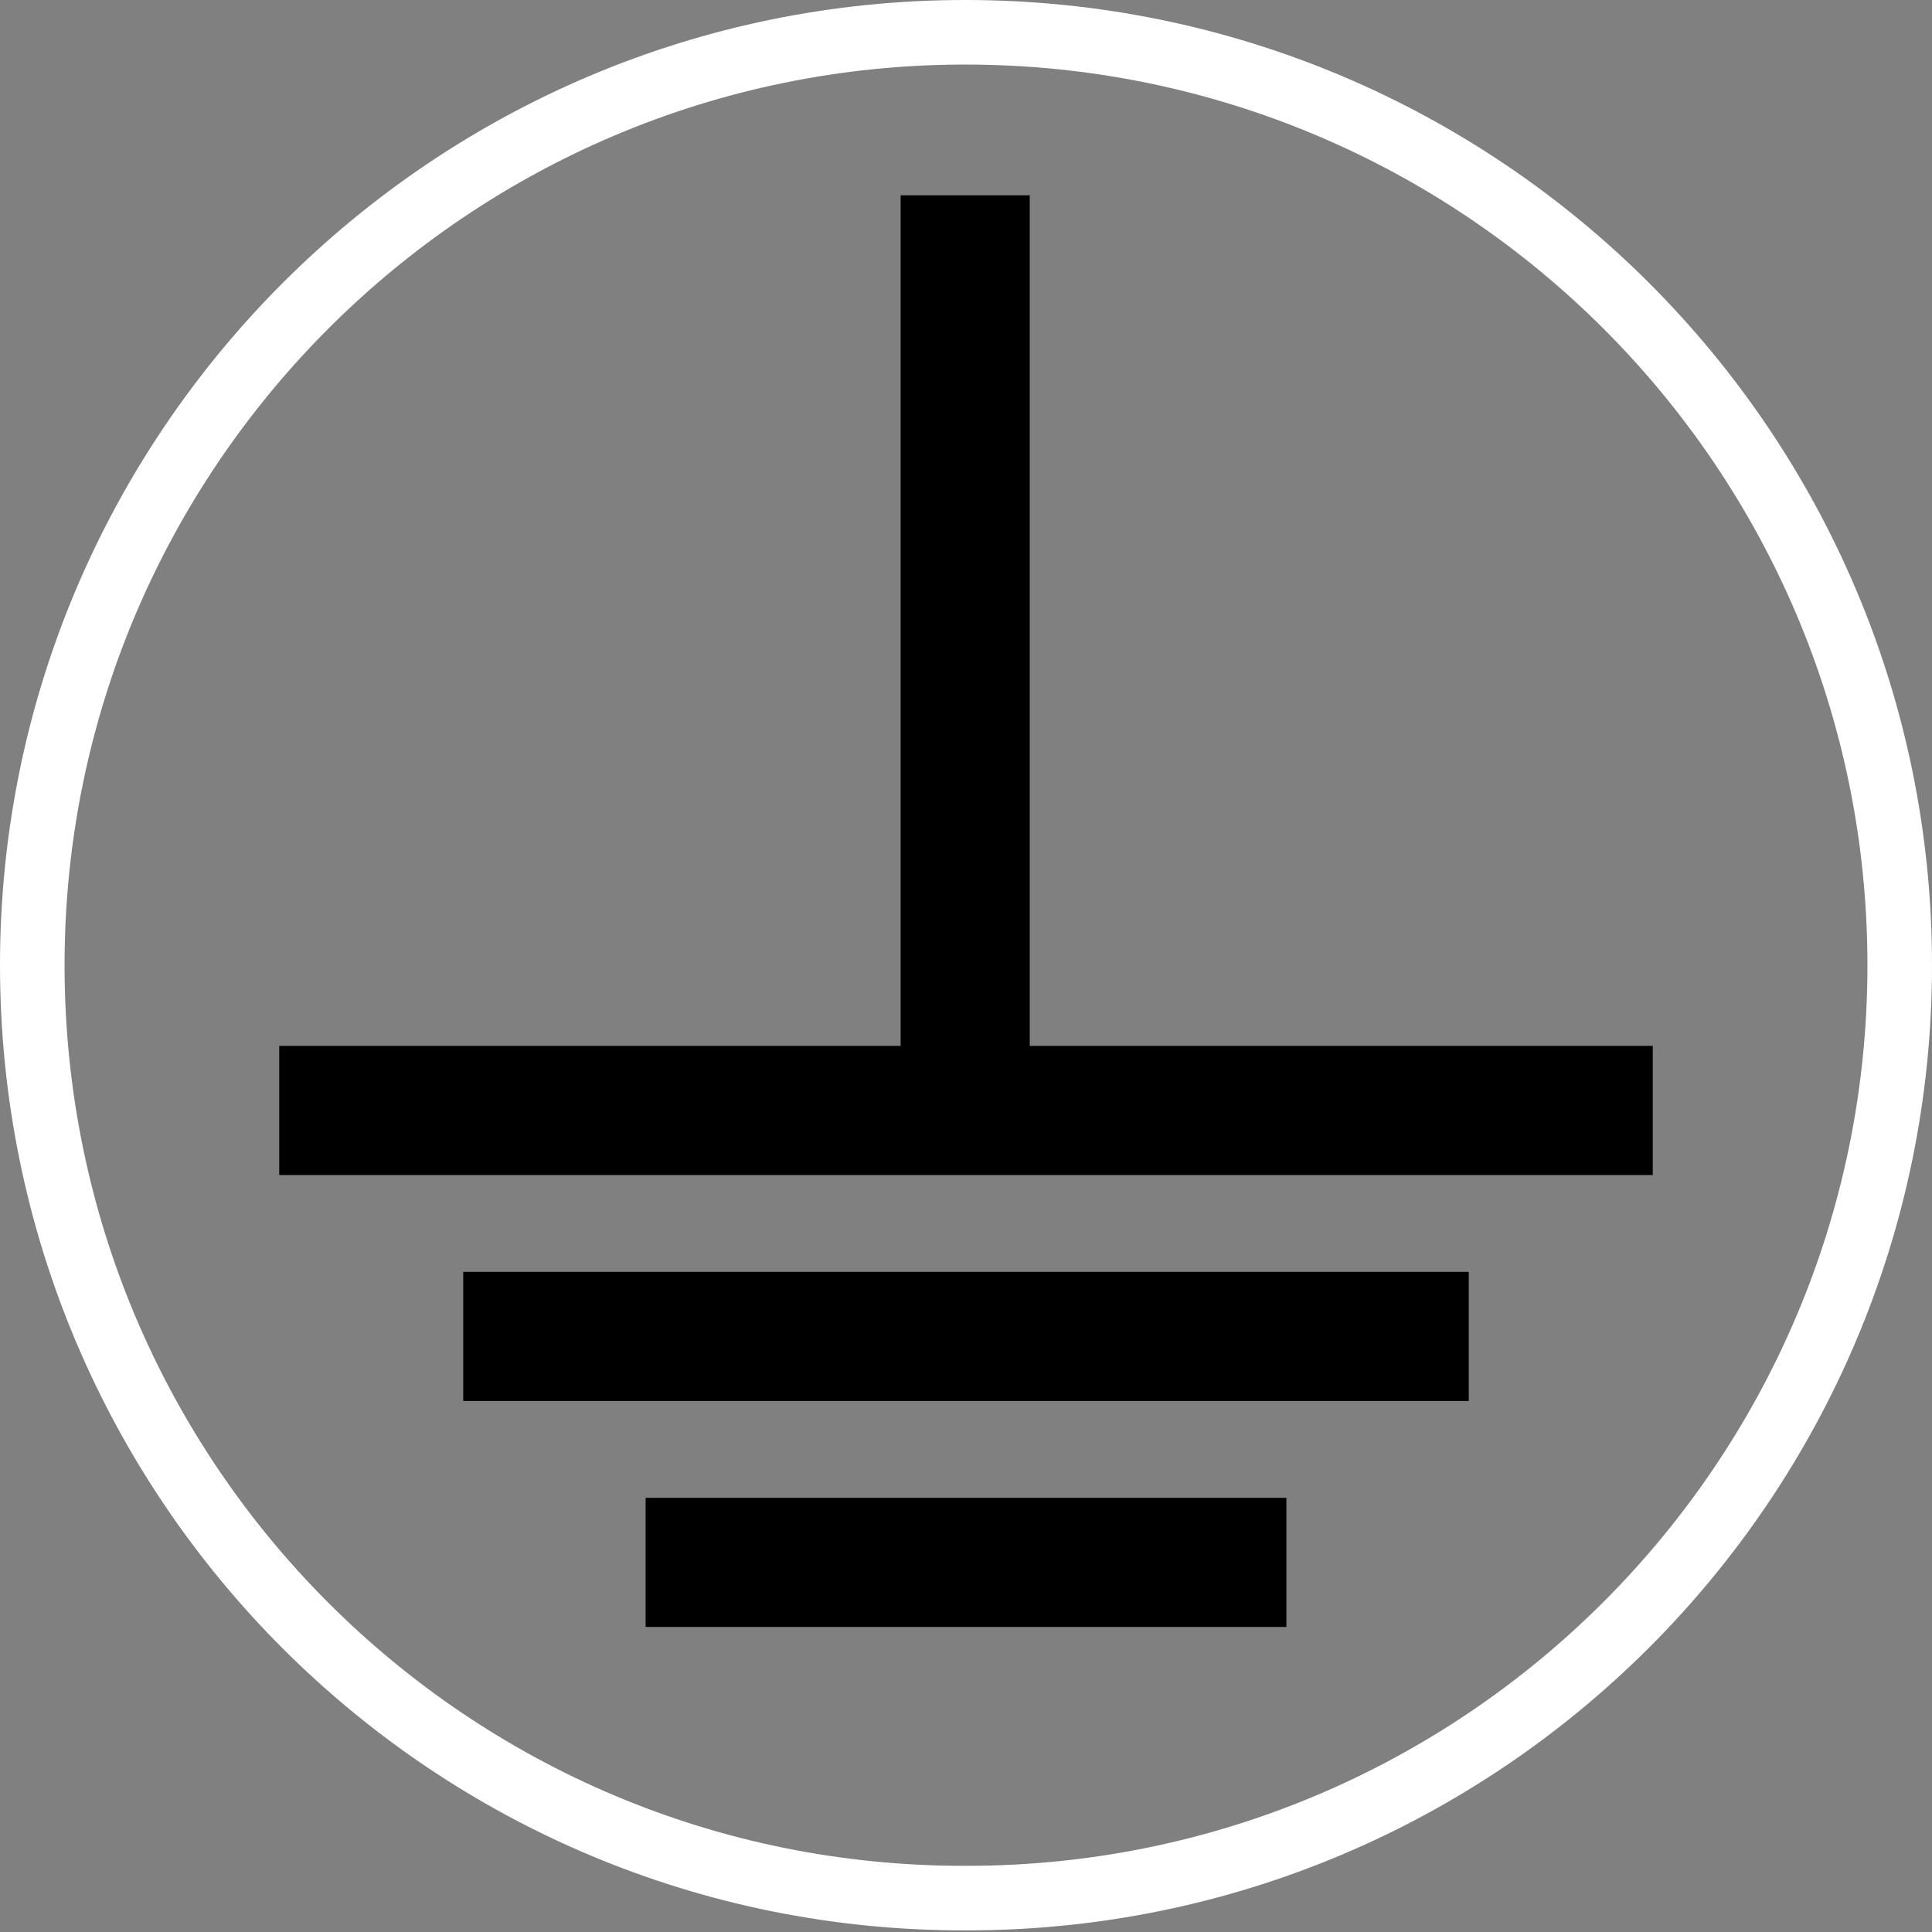 <?xml version="1.0" encoding="UTF-8" standalone="no"?>
<!-- Generator: Adobe Illustrator 28.3.0, SVG Export Plug-In . SVG Version: 6.00 Build 0)  -->

<svg
   version="1.1"
   id="Ebene_1"
   x="0px"
   y="0px"
   width="119.7px"
   height="119.7px"
   viewBox="0 0 119.7 119.7"
   style="enable-background:new 0 0 119.7 119.7;"
   xml:space="preserve"
   sodipodi:docname="secured..svg"
   xmlns:inkscape="http://www.inkscape.org/namespaces/inkscape"
   xmlns:sodipodi="http://sodipodi.sourceforge.net/DTD/sodipodi-0.dtd"
   xmlns="http://www.w3.org/2000/svg"
   xmlns:svg="http://www.w3.org/2000/svg"><rect x="0" y="0" width="119.7" height="119.7" fill="#808080" stroke="none"/><defs
   id="defs19" /><sodipodi:namedview
   id="namedview17"
   pagecolor="#505050"
   bordercolor="#eeeeee"
   borderopacity="1"
   inkscape:showpageshadow="0"
   inkscape:pageopacity="0"
   inkscape:pagecheckerboard="0"
   inkscape:deskcolor="#505050" />
<style
   type="text/css"
   id="style2">
	.st0{fill:none;stroke:#000000;stroke-width:8;stroke-miterlimit:10;}
	.st1{fill:none;stroke:#FFFFFF;stroke-width:4;stroke-miterlimit:10;}
</style>
<g
   id="g12">
	<path
   id="line4"
   class="st0"
   style="fill:none;stroke:#000000;stroke-width:8;stroke-miterlimit:10"
   d="M 59.8,12.1 V 68.8" />
	<path
   id="line6"
   class="st0"
   style="fill:none;stroke:#000000;stroke-width:8;stroke-miterlimit:10"
   d="M 102.4,68.8 H 17.3" />
	<path
   id="line8"
   class="st0"
   style="fill:none;stroke:#000000;stroke-width:8;stroke-miterlimit:10"
   d="M 91,82.8 H 28.7" />
	<path
   id="line10"
   class="st0"
   style="fill:none;stroke:#000000;stroke-width:8;stroke-miterlimit:10"
   d="M 79.7,96.8 H 40" />
</g>
<path
   class="st1"
   d="M117.7,59.8c0,31.9-25.9,57.8-57.8,57.8C27.9,117.7,2,91.8,2,59.8C2,27.9,27.9,2,59.8,2  C91.8,2,117.7,27.9,117.7,59.8z"
   id="path14" />
</svg>
